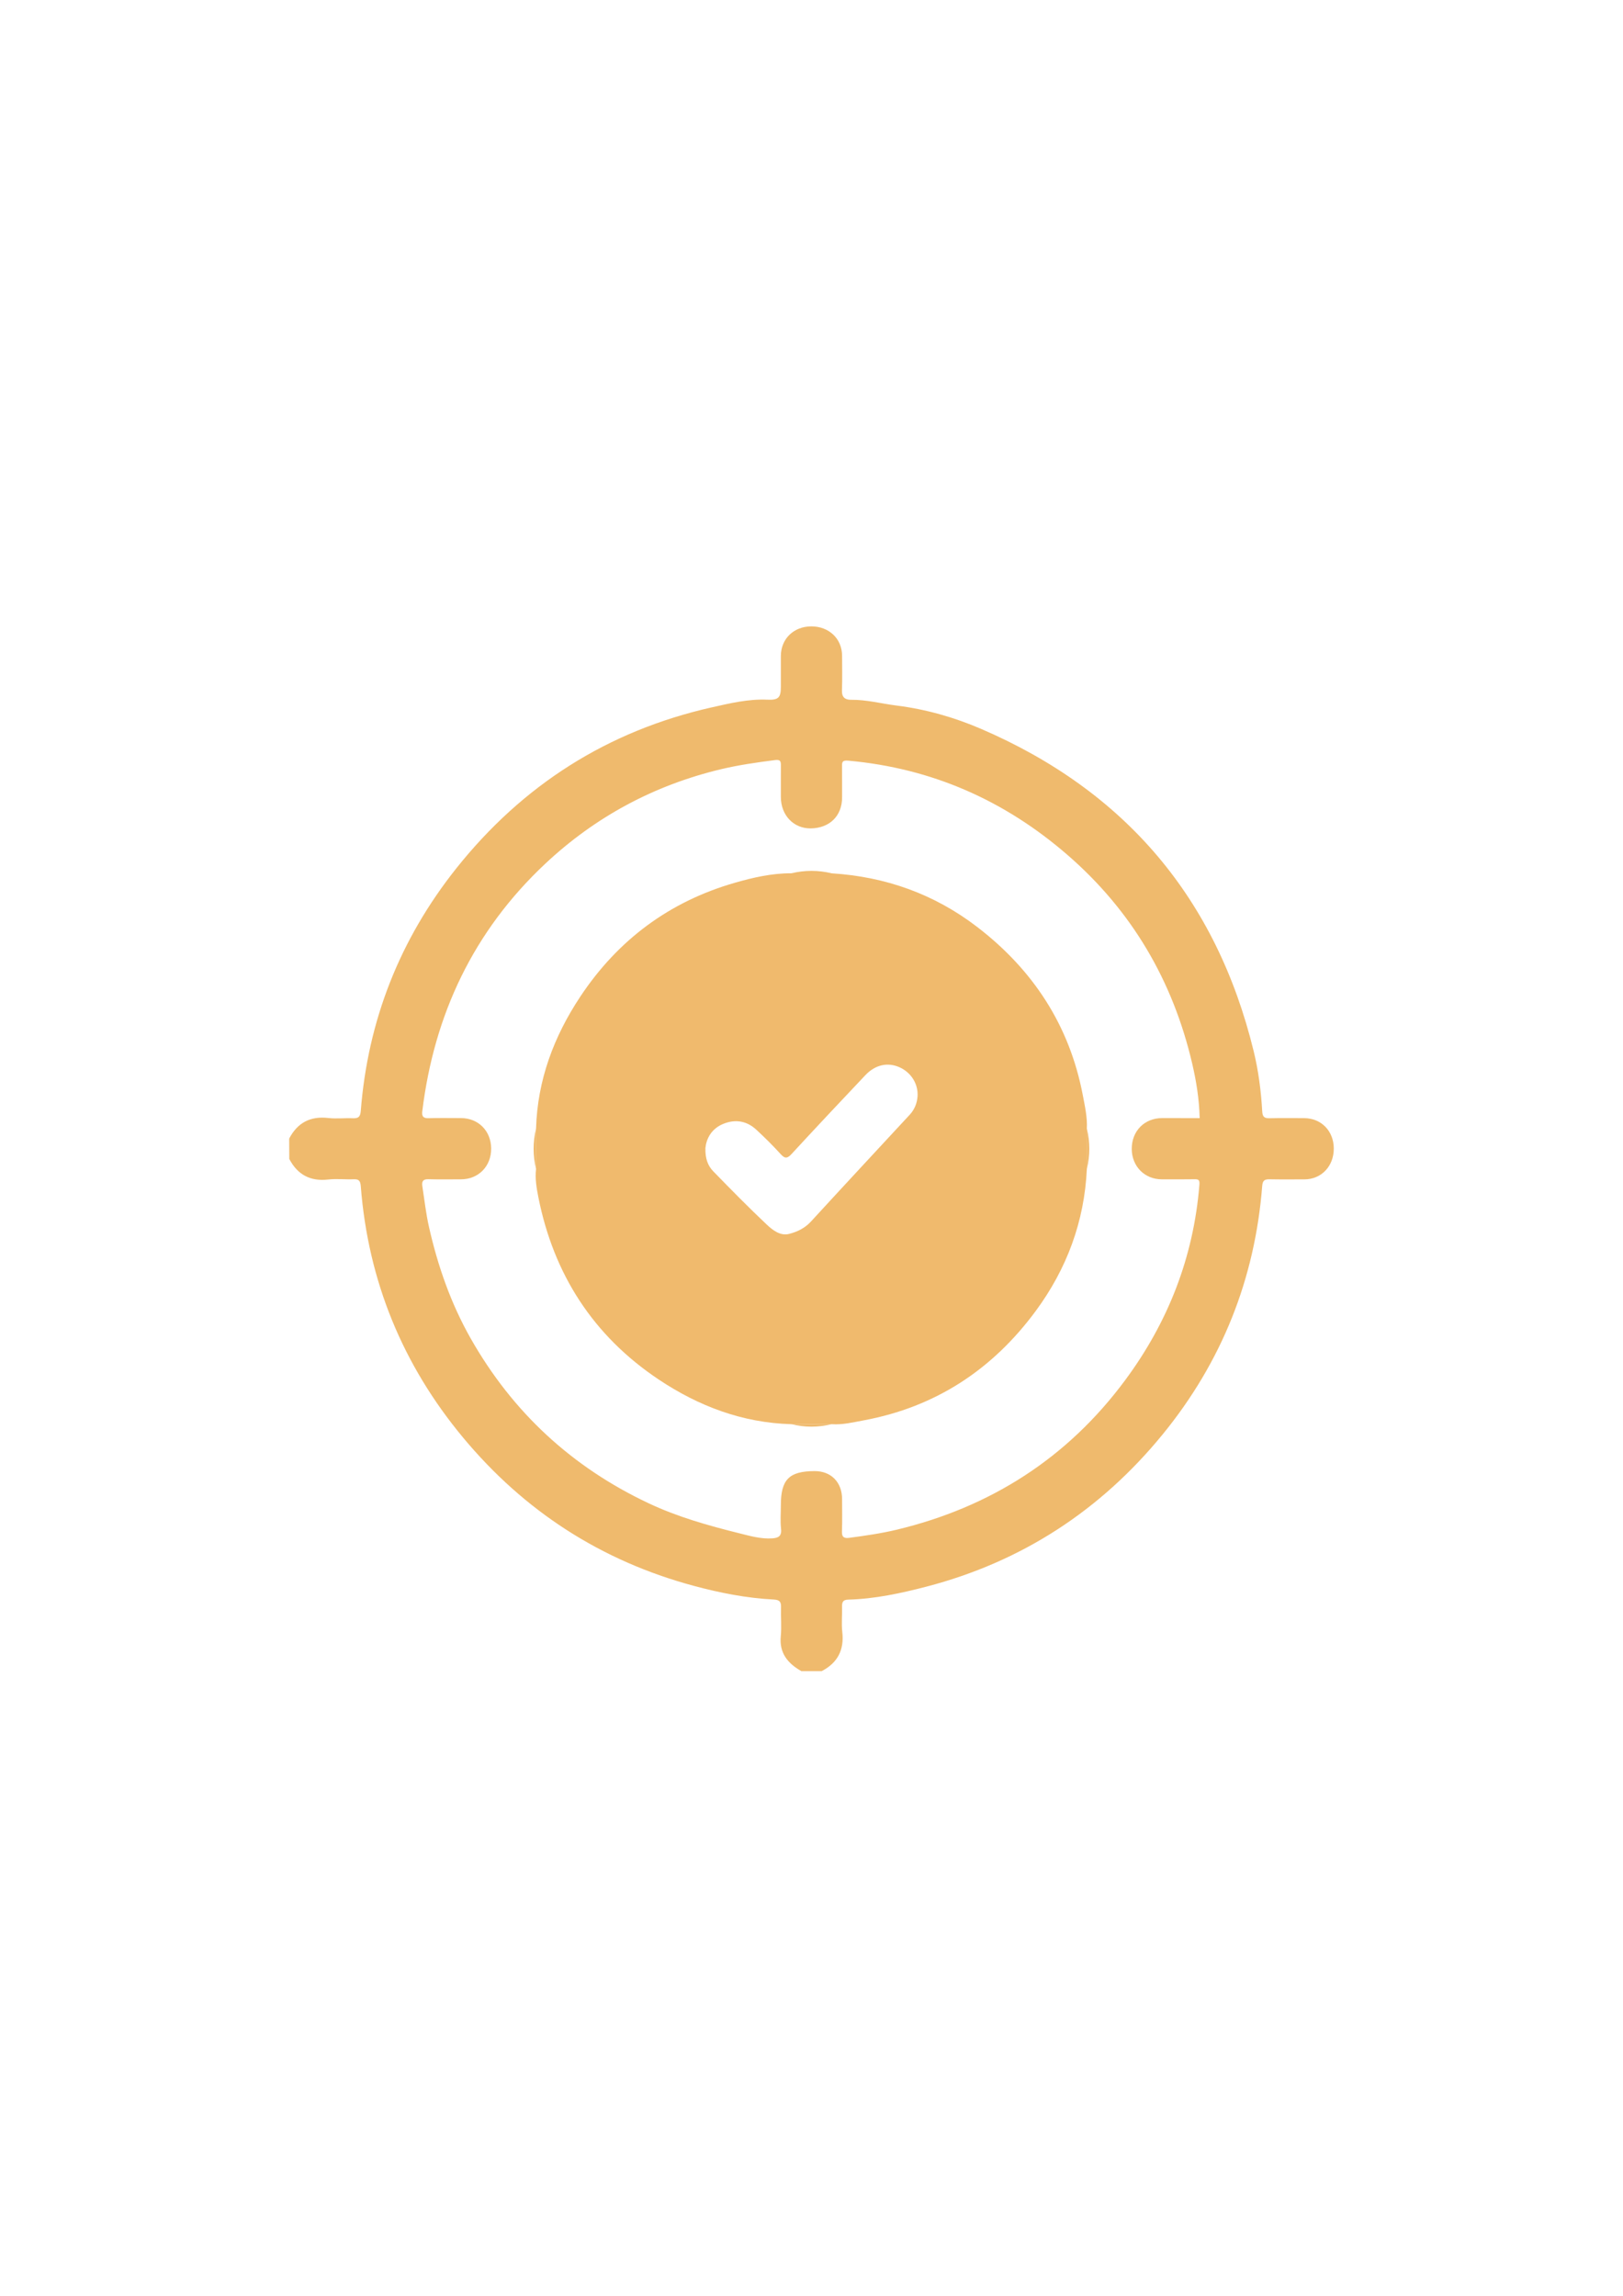 <svg xmlns="http://www.w3.org/2000/svg" xmlns:xlink="http://www.w3.org/1999/xlink" id="Layer_1" x="0px" y="0px" viewBox="0 0 595.28 841.89" style="enable-background:new 0 0 595.28 841.89;" xml:space="preserve"><style type="text/css">	.st0{fill:#EFBA6D;}	.st1{fill:#F0BA6D;}</style><path class="st0" d="M106.07,417.52c3.05-5.81,7.74-8.3,14.34-7.54c2.95,0.34,5.98-0.03,8.97,0.09c1.97,0.08,2.76-0.41,2.94-2.63 c2.59-33.22,14.31-62.94,35.02-88.98c24.32-30.56,55.52-50.46,93.71-59.06c6.68-1.5,13.4-3.13,20.4-2.82 c4.15,0.19,4.95-0.81,4.95-4.79c0-3.74-0.01-7.48,0-11.22c0.01-6.3,4.71-10.86,11.18-10.87c6.49,0,11.26,4.54,11.28,10.78 c0.01,4.24,0.11,8.48-0.05,12.72c-0.09,2.48,1.14,3.44,3.3,3.42c5.7-0.07,11.19,1.42,16.78,2.12c10.75,1.36,21.04,4.29,30.88,8.52 c52.94,22.77,86.39,62.2,100.05,118.23c1.76,7.2,2.71,14.6,3.13,22.02c0.11,1.93,0.68,2.61,2.63,2.56 c4.24-0.11,8.48-0.04,12.72-0.04c6.31,0.01,10.89,4.71,10.9,11.16c0.01,6.49-4.55,11.28-10.77,11.3c-4.24,0.01-8.48,0.05-12.72-0.03 c-1.77-0.03-2.6,0.32-2.76,2.41c-2.67,34.17-14.88,64.64-36.51,91.13c-22.79,27.9-51.7,46.72-86.62,55.83 c-9.37,2.44-18.94,4.51-28.72,4.77c-1.89,0.05-2.29,0.88-2.25,2.53c0.08,3.12-0.27,6.27,0.08,9.35c0.75,6.6-1.73,11.3-7.54,14.34 c-2.49,0-4.99,0-7.48,0c-4.96-2.83-8.15-6.6-7.54-12.83c0.34-3.46-0.02-6.97,0.09-10.46c0.06-1.94-0.34-2.84-2.61-2.96 c-10.02-0.51-19.81-2.44-29.49-5.05c-33.95-9.15-62.13-27.42-84.52-54.35c-22.17-26.66-34.81-57.43-37.51-92.12 c-0.15-1.86-0.57-2.69-2.57-2.6c-3.11,0.13-6.26-0.26-9.34,0.09c-6.59,0.75-11.28-1.74-14.32-7.54 C106.07,422.51,106.07,420.02,106.07,417.52z M440.01,410.03c-0.17-7.04-1.25-13.63-2.76-20.1c-7.1-30.32-22.13-55.96-45.72-76.42 c-23.1-20.03-49.76-31.79-80.33-34.56c-2.42-0.22-2.37,0.58-2.36,2.23c0.04,3.74,0.01,7.48,0.02,11.22 c0.02,6.77-4.56,11.3-11.51,11.38c-6.3,0.07-10.97-4.86-10.95-11.56c0.01-3.87-0.02-7.73,0.01-11.6c0.01-1.52-0.28-2.13-2.15-1.89 c-6.63,0.85-13.22,1.78-19.74,3.33c-24.61,5.87-46.19,17.47-64.57,34.71c-26.24,24.62-40.73,55.23-45.07,90.8 c-0.2,1.64,0.26,2.54,2.2,2.48c3.99-0.12,7.98-0.04,11.97-0.04c6.35,0,11.01,4.64,11.1,11.06c0.09,6.56-4.63,11.41-11.11,11.4 c-3.99,0-7.98,0.08-11.97-0.04c-1.96-0.06-2.41,0.9-2.17,2.5c0.77,5.01,1.33,10.06,2.44,15c3.24,14.34,8.04,28.11,15.34,40.96 c15.36,27.03,37.1,47.11,65.22,60.37c10.61,5,21.84,8.17,33.12,10.97c3.9,0.97,8,2.18,12.2,1.9c2.18-0.15,3.56-0.74,3.25-3.49 c-0.32-2.83-0.07-5.73-0.07-8.6c-0.01-9.47,2.98-12.52,12.3-12.58c6.09-0.04,10.15,4.06,10.16,10.24c0,3.99,0.1,7.98-0.05,11.97 c-0.08,2.21,1.03,2.49,2.73,2.26c5.82-0.78,11.62-1.6,17.34-2.97c34.44-8.27,62.6-26.26,83.73-54.74 c15.79-21.27,25.15-45.14,27.3-71.7c0.14-1.78-0.21-2.11-1.8-2.08c-3.99,0.07-7.98,0.03-11.97,0.03c-6.3,0-10.99-4.73-11.04-11.1 c-0.04-6.59,4.64-11.36,11.15-11.36C430.84,410.04,435.43,410.03,440.01,410.03z"></path><path class="st1" d="M305.07,320.26c19.67,1.23,37.53,7.57,53.19,19.55c20.62,15.77,34.04,36.2,38.91,61.92 c0.76,4,1.67,7.99,1.46,12.11c0,4.95,0,9.9,0,14.85c-0.89,19.26-7.37,36.62-18.72,52.02c-15.81,21.45-36.68,35.25-63.14,40.15 c-3.89,0.72-7.73,1.68-11.73,1.4c-4.95,0-9.89,0-14.84,0c-17.88-0.51-33.95-6.59-48.62-16.39c-24.01-16.05-38.51-38.57-44.12-66.83 c-0.67-3.37-1.26-6.84-0.85-10.34c0-4.96,0-9.92,0-14.89c0.53-17.73,6.52-33.7,16.2-48.3c13.78-20.78,32.65-34.87,56.68-41.78 c6.74-1.94,13.59-3.51,20.68-3.49C295.15,320.26,300.11,320.26,305.07,320.26z M258.73,420.97c-0.11,4,0.96,6.58,2.88,8.56 c6.42,6.61,12.88,13.18,19.58,19.5c2.17,2.04,4.96,4.28,8.22,3.46c2.93-0.74,5.76-2.08,7.99-4.5 c12.03-13.11,24.15-26.13,36.25-39.19c1.75-1.89,2.69-4.16,2.88-6.7c0.33-4.55-2.31-8.79-6.58-10.71 c-4.32-1.94-8.88-0.99-12.54,2.87c-9.07,9.58-18.11,19.19-27.05,28.89c-1.55,1.68-2.43,1.84-4.03,0.08 c-2.84-3.13-5.85-6.12-8.97-8.99c-3.51-3.23-7.68-3.9-12.07-2.11C260.91,413.91,259.09,417.56,258.73,420.97z"></path><path class="st0" d="M305.07,320.26c-4.96,0-9.92,0-14.88,0C295.15,319.06,300.11,319.06,305.07,320.26z"></path><path class="st0" d="M196.62,413.82c0,4.96,0,9.92,0,14.89C195.42,423.74,195.43,418.78,196.62,413.82z"></path><path class="st0" d="M398.63,428.69c0-4.95,0-9.9,0-14.85C399.83,418.78,399.83,423.74,398.63,428.69z"></path><path class="st0" d="M290.21,522.26c4.95,0,9.89,0,14.84,0C300.1,523.47,295.15,523.47,290.21,522.26z"></path></svg>